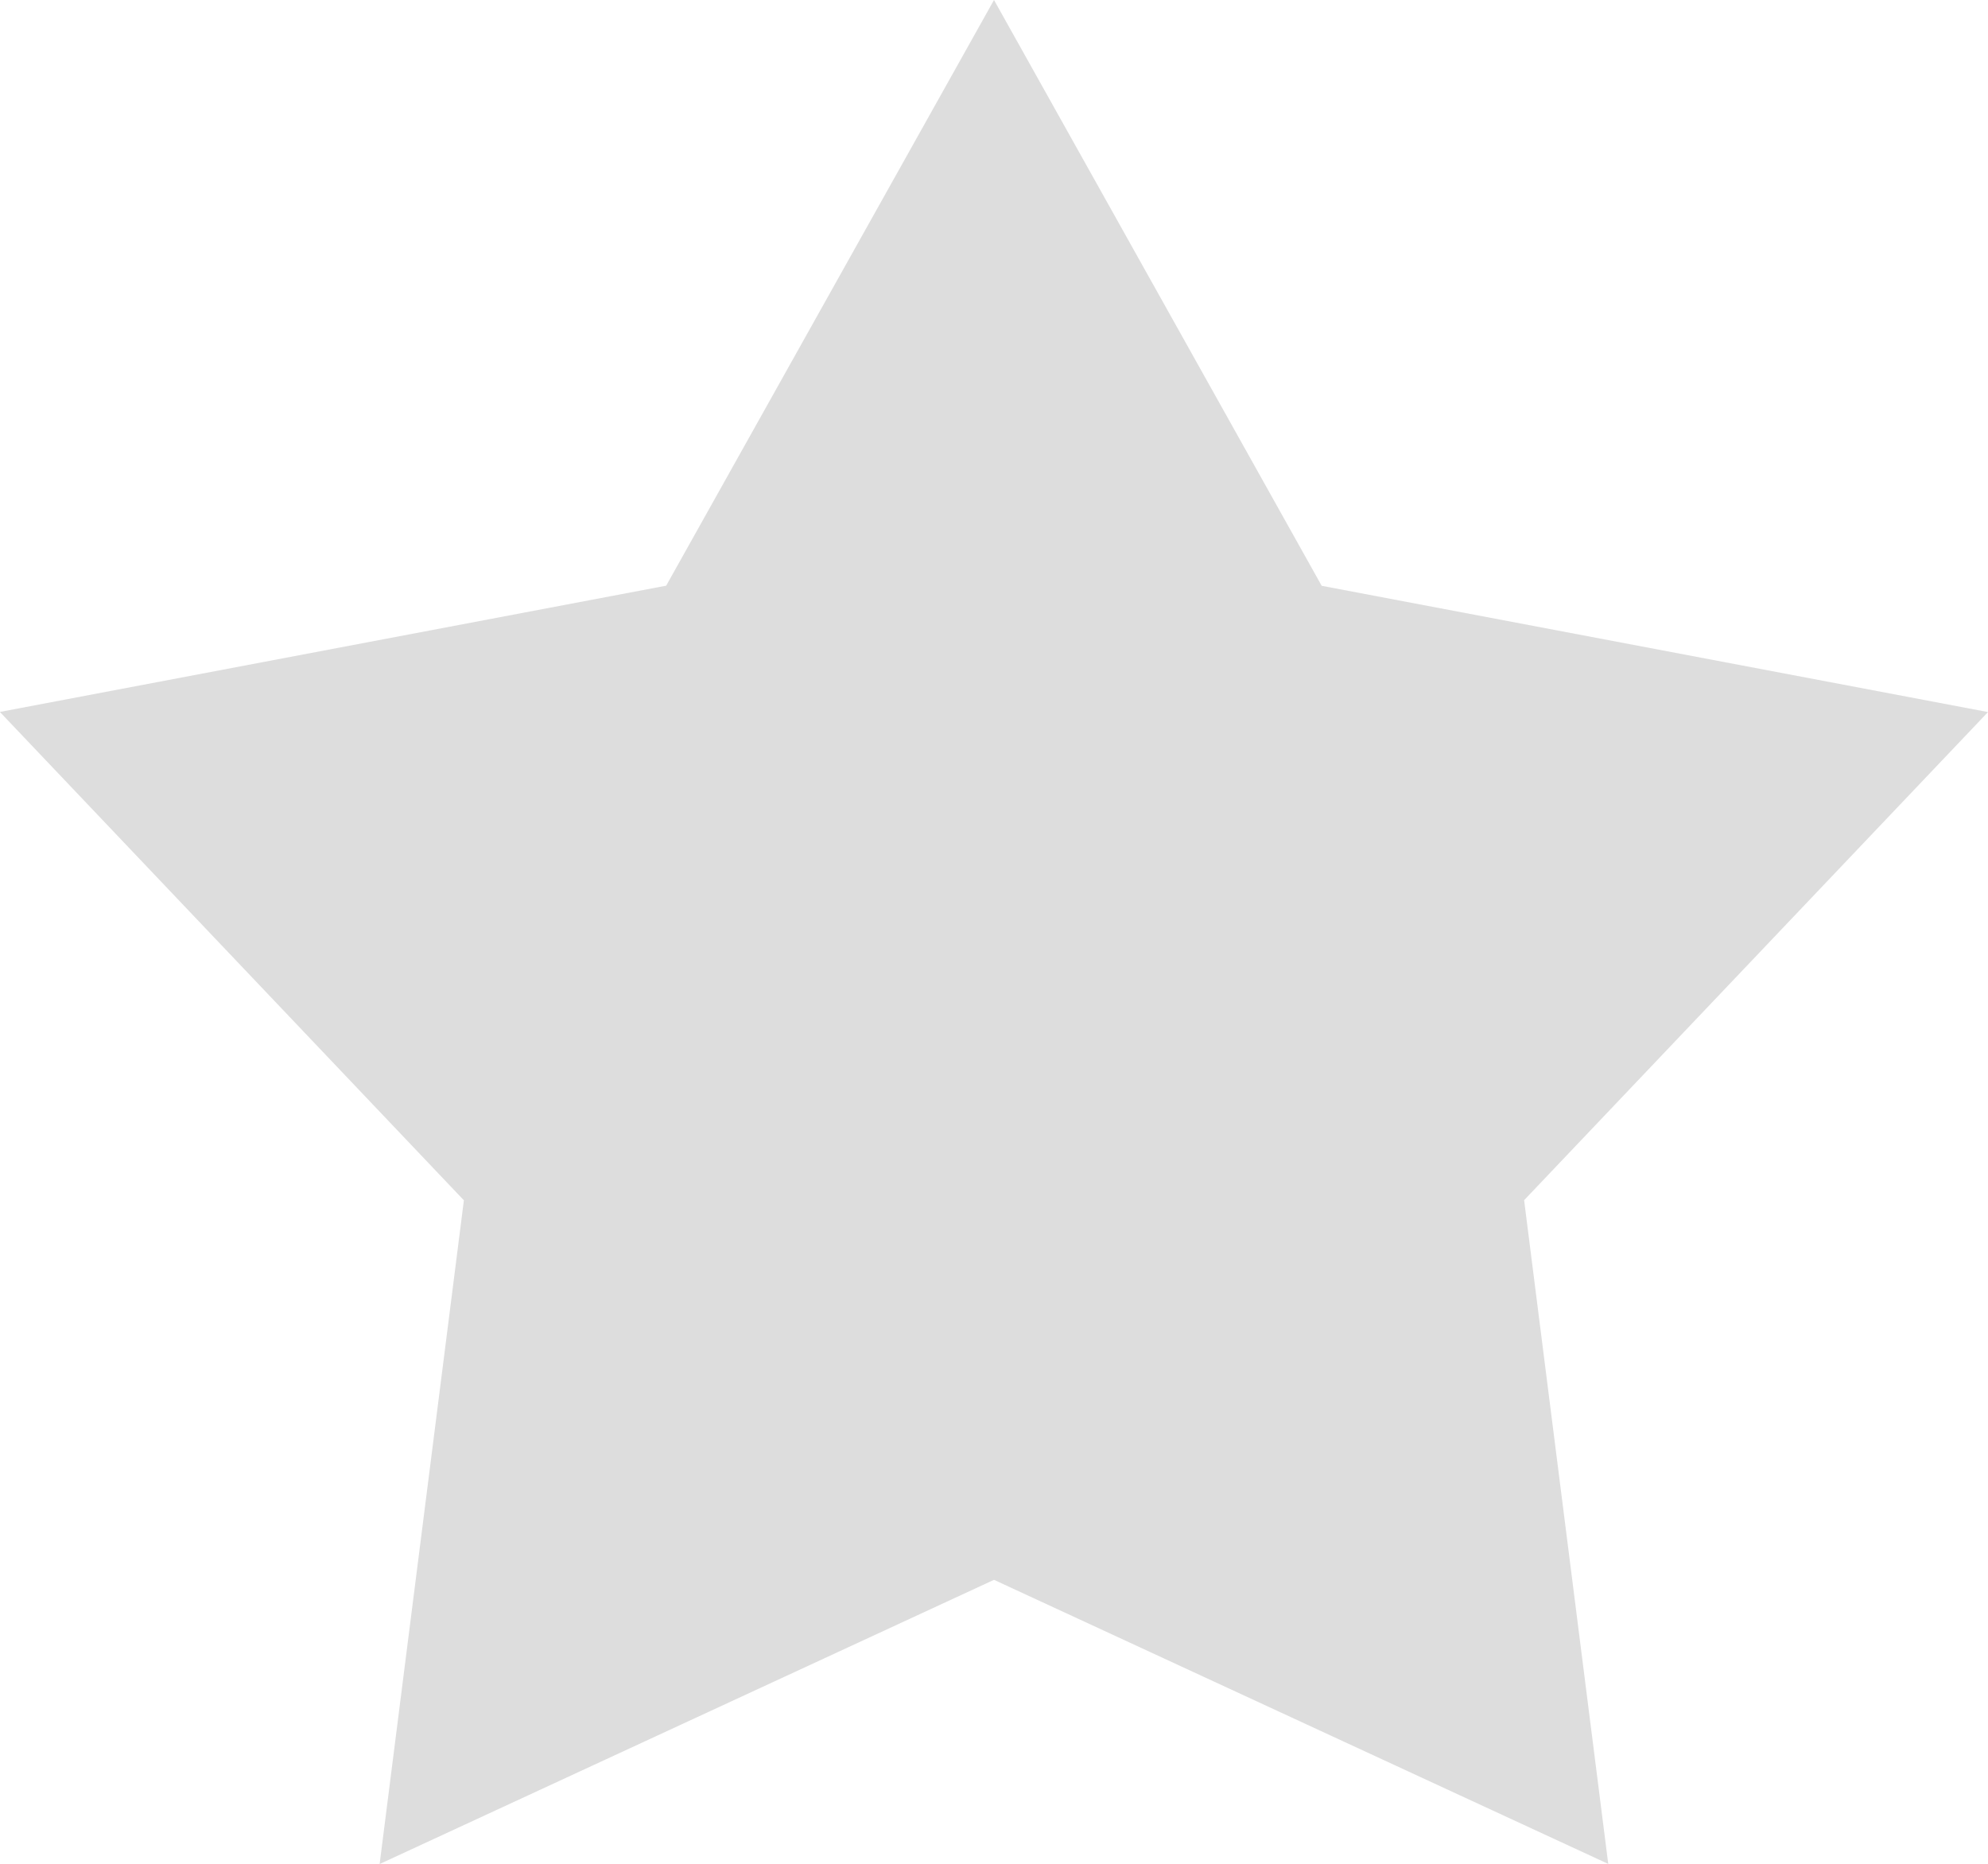 <svg xmlns="http://www.w3.org/2000/svg" width="15.998" height="14.999" viewBox="0 0 15.998 14.999">
	<path id="Shape_2" data-name="Shape 2" d="M255,1124l2.637,4.714,5.362,1.016-3.733,3.928.677,5.341L255,1136.713,250.056,1139l.678-5.341L247,1129.729l5.362-1.016L255,1124" transform="translate(-247.001 -1124)" fill="#ddd"></path>
</svg>